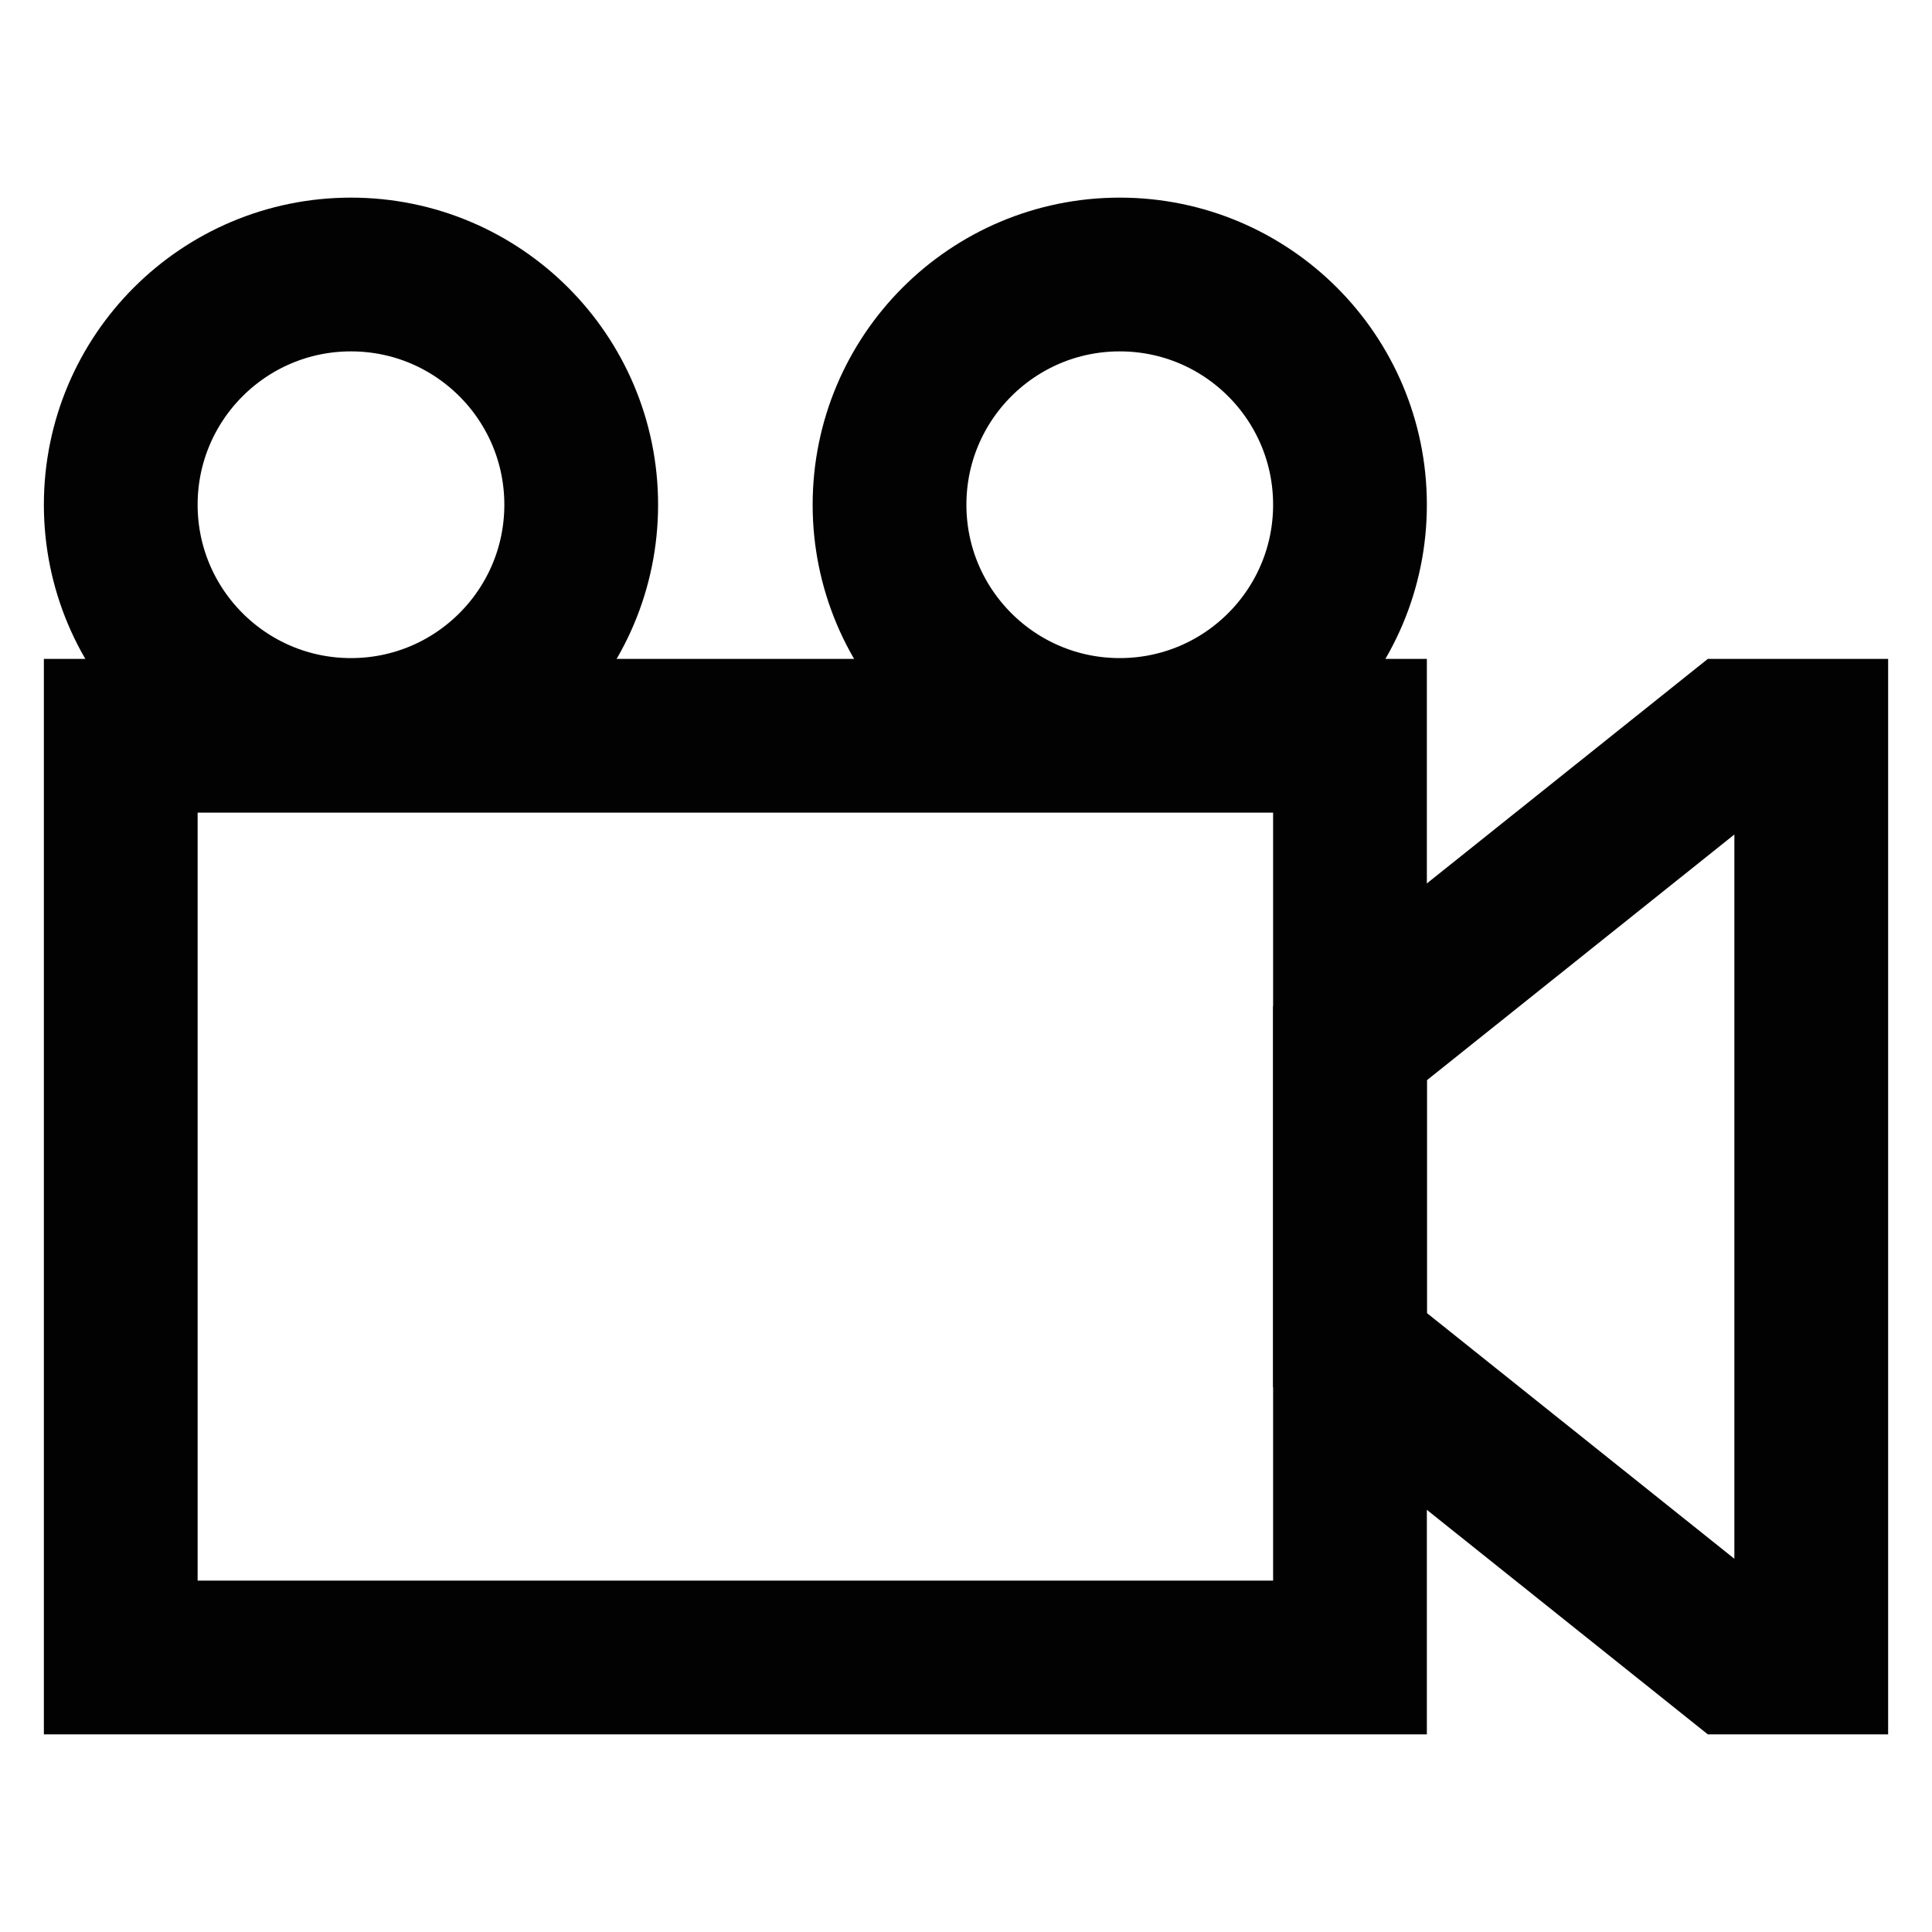 <?xml version="1.0" encoding="utf-8"?><!-- Скачано с сайта svg4.ru / Downloaded from svg4.ru -->
<svg width="800px" height="800px" viewBox="0 0 24 24" id="Layer_1" data-name="Layer 1" xmlns="http://www.w3.org/2000/svg"><defs><style>.cls-1{fill:none;stroke:#020202;stroke-miterlimit:10;stroke-width:1.91px;}</style></defs><rect class="cls-1" x="1.5" y="9.14" width="15.27" height="11.45"/><polygon class="cls-1" points="16.77 16.77 21.55 20.59 22.5 20.59 22.5 9.14 21.55 9.14 16.77 12.96 16.77 16.77"/><circle class="cls-1" cx="4.36" cy="6.27" r="2.86"/><circle class="cls-1" cx="13.91" cy="6.27" r="2.86"/></svg>